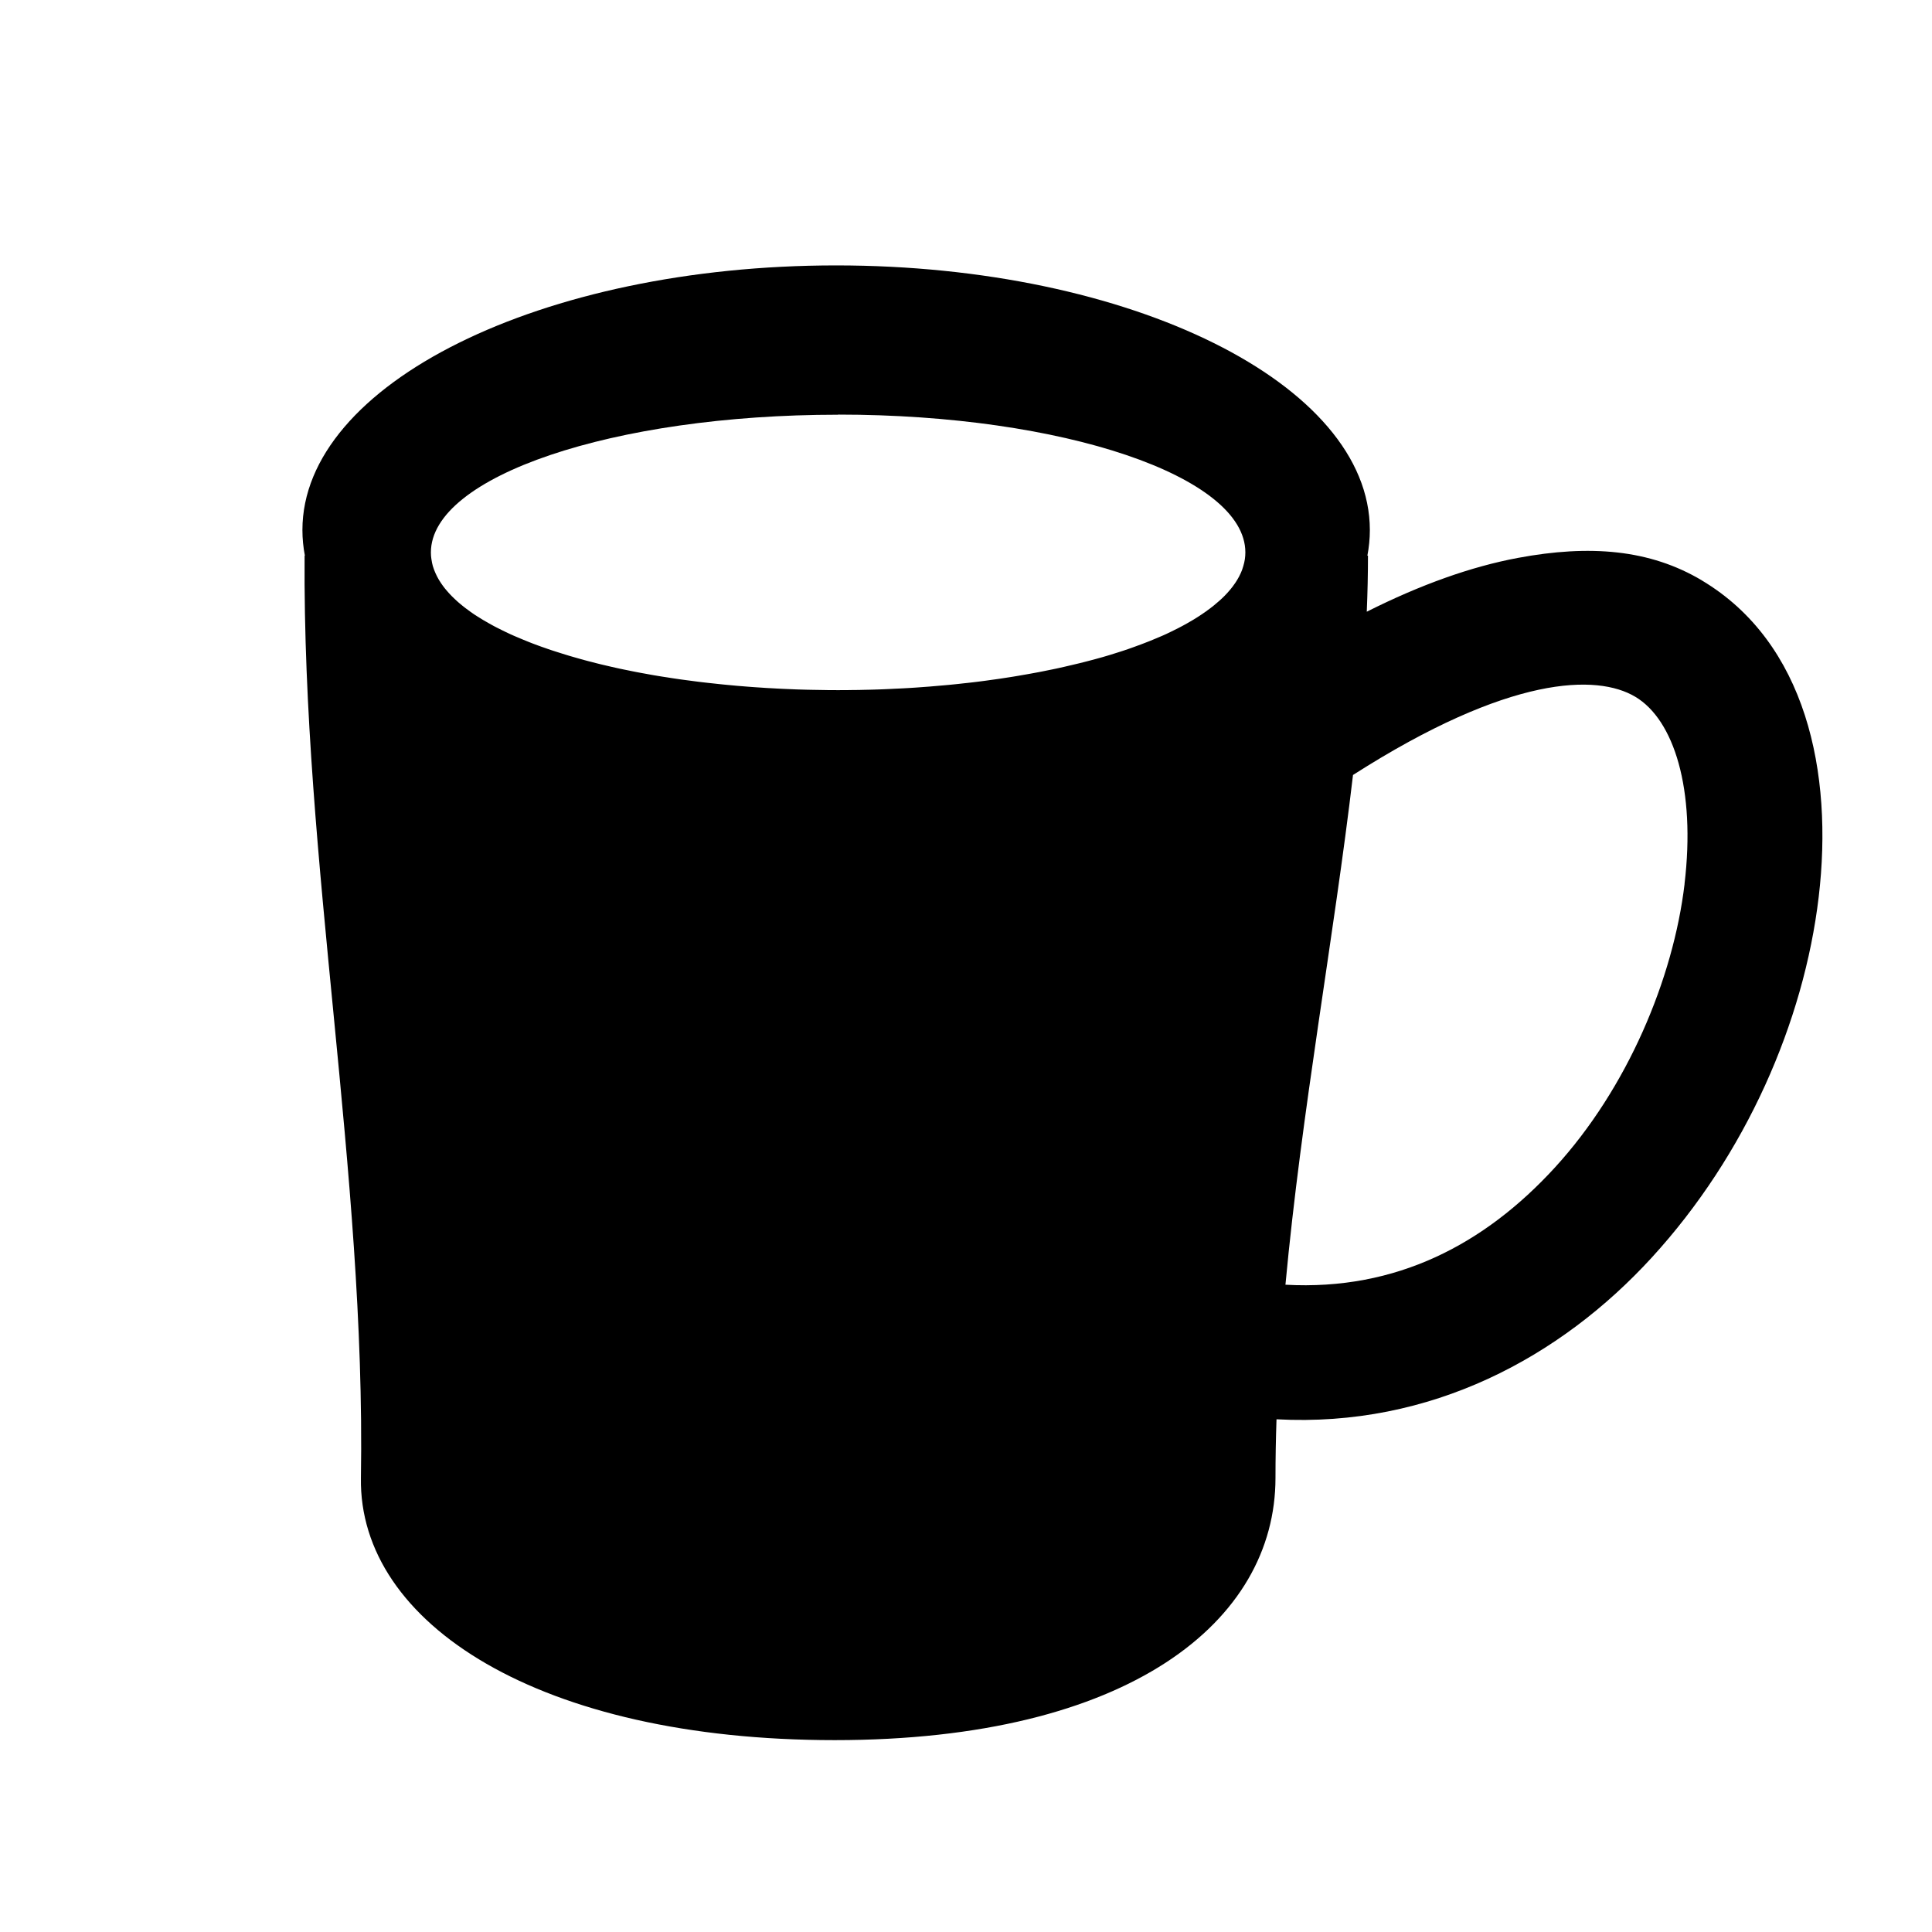 <?xml version="1.0" encoding="UTF-8"?>
<!-- Uploaded to: SVG Repo, www.svgrepo.com, Generator: SVG Repo Mixer Tools -->
<svg xmlns="http://www.w3.org/2000/svg" fill="#000000" width="800px" height="800px" viewBox="0 0 32 32" version="1.1">
  <title>coffee-mug</title>
  <path d="M28.19 9.614c-0.864-0.515-1.859-0.596-3.051-0.373l-0 0c-0.769 0.144-1.605 0.44-2.501 0.891 0.013-0.313 0.020-0.623 0.020-0.928h-0.010c0.027-0.14 0.041-0.282 0.041-0.425 0-2.421-3.958-4.383-8.84-4.383s-8.84 1.963-8.84 4.383c0 0.143 0.014 0.285 0.041 0.425h-0.005c-0.034 5.090 1.014 10.19 0.933 15.275-0.039 2.419 2.969 4.343 7.848 4.343s7.3-1.97 7.3-4.343c0-0.323 0.006-0.646 0.017-0.971 2.561 0.138 4.707-1.032 6.212-2.675 1.564-1.706 2.522-3.908 2.768-5.973s-0.209-4.217-1.936-5.247zM13.883 6.867c3.725 0 6.744 1.022 6.744 2.282 0 0.018-0.001 0.037-0.002 0.055v0c-0.001 0.019-0.003 0.038-0.006 0.057 0 0 0 0-0 0-0.003 0.018-0.006 0.035-0.010 0.053-0 0.002-0.001 0.003-0.001 0.005-0.004 0.017-0.008 0.033-0.013 0.049-0.001 0.003-0.001 0.005-0.002 0.008-0.005 0.016-0.010 0.031-0.015 0.047-0.001 0.003-0.002 0.007-0.003 0.010-0.006 0.015-0.012 0.030-0.018 0.045-0.002 0.004-0.003 0.008-0.005 0.012-0.006 0.014-0.013 0.029-0.021 0.043-0.002 0.004-0.004 0.009-0.006 0.013-0.007 0.014-0.015 0.028-0.023 0.041-0.003 0.005-0.005 0.009-0.008 0.014-0.008 0.013-0.017 0.027-0.025 0.040-0.003 0.005-0.006 0.010-0.010 0.015-0.009 0.013-0.018 0.026-0.028 0.039-0.004 0.005-0.007 0.010-0.011 0.016-0.010 0.013-0.020 0.025-0.030 0.038-0.004 0.005-0.008 0.011-0.013 0.016-0.010 0.012-0.021 0.025-0.032 0.037-0.005 0.005-0.009 0.011-0.014 0.016-0.011 0.012-0.023 0.024-0.034 0.036-0.005 0.006-0.011 0.011-0.016 0.017-0.012 0.012-0.024 0.024-0.036 0.035-0.006 0.006-0.012 0.011-0.018 0.017-0.012 0.012-0.025 0.023-0.038 0.034-0.007 0.006-0.013 0.012-0.020 0.017-0.013 0.011-0.026 0.023-0.040 0.034-0.007 0.006-0.014 0.012-0.021 0.018-0.014 0.011-0.028 0.022-0.042 0.033-0.008 0.006-0.015 0.012-0.023 0.018-0.014 0.011-0.029 0.022-0.044 0.032-0.008 0.006-0.016 0.012-0.024 0.018-0.015 0.011-0.030 0.021-0.045 0.031-0.009 0.006-0.017 0.012-0.026 0.018-0.015 0.010-0.031 0.020-0.047 0.031-0.009 0.006-0.019 0.012-0.028 0.018-0.016 0.010-0.032 0.020-0.048 0.030-0.010 0.006-0.020 0.012-0.030 0.018-0.016 0.010-0.033 0.020-0.050 0.029-0.010 0.006-0.021 0.012-0.031 0.018-0.017 0.010-0.034 0.019-0.052 0.029-0.011 0.006-0.022 0.012-0.033 0.018-0.017 0.009-0.035 0.019-0.053 0.028-0.012 0.006-0.023 0.012-0.035 0.018-0.018 0.009-0.036 0.018-0.055 0.027-0.012 0.006-0.024 0.012-0.036 0.018-0.019 0.009-0.037 0.018-0.056 0.027-0.013 0.006-0.025 0.012-0.038 0.018-0.019 0.009-0.038 0.017-0.058 0.026-0.013 0.006-0.026 0.012-0.040 0.017-0.019 0.008-0.039 0.017-0.059 0.025-0.014 0.006-0.028 0.012-0.041 0.017-0.020 0.008-0.040 0.016-0.060 0.025-0.014 0.006-0.029 0.011-0.043 0.017-0.020 0.008-0.041 0.016-0.062 0.024-0.015 0.006-0.029 0.011-0.044 0.017-0.021 0.008-0.042 0.016-0.063 0.023-0.015 0.006-0.031 0.011-0.046 0.017-0.021 0.008-0.042 0.015-0.064 0.023-0.016 0.006-0.032 0.011-0.048 0.017-0.021 0.007-0.043 0.015-0.065 0.022-0.016 0.005-0.033 0.011-0.049 0.016-0.022 0.007-0.044 0.014-0.066 0.021-0.017 0.005-0.034 0.011-0.051 0.016-0.022 0.007-0.044 0.014-0.067 0.021-0.018 0.005-0.035 0.011-0.053 0.016-0.022 0.007-0.045 0.013-0.068 0.020-0.018 0.005-0.036 0.010-0.054 0.015-0.023 0.006-0.046 0.013-0.069 0.019-0.019 0.005-0.037 0.010-0.056 0.015-0.023 0.006-0.046 0.012-0.069 0.018-0.019 0.005-0.038 0.010-0.058 0.015-0.023 0.006-0.047 0.012-0.071 0.018-0.019 0.005-0.039 0.010-0.059 0.014-0.024 0.006-0.048 0.012-0.072 0.017-0.020 0.005-0.040 0.009-0.060 0.014-0.024 0.006-0.048 0.011-0.072 0.017-0.020 0.005-0.041 0.009-0.062 0.014-0.024 0.005-0.048 0.011-0.073 0.016-0.021 0.005-0.042 0.009-0.063 0.013-0.025 0.005-0.049 0.010-0.074 0.015-0.021 0.004-0.043 0.009-0.064 0.013-0.025 0.005-0.050 0.010-0.075 0.015-0.022 0.004-0.044 0.008-0.065 0.012-0.025 0.005-0.050 0.009-0.076 0.014-0.022 0.004-0.045 0.008-0.067 0.012-0.025 0.005-0.051 0.009-0.076 0.013-0.023 0.004-0.046 0.008-0.069 0.012-0.025 0.004-0.051 0.008-0.077 0.013-0.023 0.004-0.047 0.007-0.070 0.011-0.026 0.004-0.052 0.008-0.078 0.012-0.024 0.004-0.047 0.007-0.071 0.011-0.026 0.004-0.052 0.008-0.078 0.011-0.024 0.003-0.049 0.007-0.073 0.010-0.026 0.004-0.052 0.007-0.078 0.011-0.025 0.003-0.050 0.006-0.075 0.010-0.026 0.003-0.052 0.007-0.079 0.010-0.025 0.003-0.050 0.006-0.075 0.009-0.026 0.003-0.053 0.006-0.079 0.009-0.025 0.003-0.051 0.006-0.076 0.008-0.027 0.003-0.053 0.006-0.080 0.009-0.026 0.003-0.052 0.005-0.077 0.008-0.027 0.003-0.054 0.005-0.081 0.008-0.026 0.002-0.052 0.005-0.078 0.007-0.027 0.002-0.054 0.005-0.082 0.007s-0.054 0.004-0.081 0.007c-0.027 0.002-0.053 0.004-0.080 0.007s-0.056 0.004-0.084 0.006c-0.026 0.002-0.052 0.004-0.079 0.006-0.028 0.002-0.057 0.004-0.085 0.006-0.026 0.002-0.053 0.003-0.079 0.005-0.029 0.002-0.058 0.003-0.088 0.005-0.026 0.001-0.052 0.003-0.078 0.004-0.030 0.002-0.060 0.003-0.090 0.004-0.026 0.001-0.051 0.002-0.077 0.004-0.030 0.001-0.061 0.002-0.091 0.004-0.026 0.001-0.051 0.002-0.077 0.003-0.031 0.001-0.062 0.002-0.093 0.003-0.026 0.001-0.051 0.002-0.077 0.002-0.032 0.001-0.064 0.001-0.097 0.002-0.025 0.001-0.049 0.001-0.074 0.002-0.038 0.001-0.075 0.001-0.113 0.001-0.020 0-0.039 0.001-0.059 0.001-0.056 0-0.113 0.001-0.169 0.001-0.001 0-0.002 0-0.003 0-0.058 0-0.115-0-0.173-0.001-0.017-0-0.034-0-0.051-0.001-0.040-0-0.081-0.001-0.121-0.002-0.022-0-0.044-0.001-0.066-0.001-0.035-0.001-0.070-0.001-0.104-0.002-0.023-0.001-0.046-0.001-0.070-0.002-0.033-0.001-0.067-0.002-0.1-0.003-0.023-0.001-0.046-0.002-0.069-0.003-0.033-0.001-0.066-0.002-0.099-0.004-0.023-0.001-0.046-0.002-0.069-0.003-0.033-0.002-0.065-0.003-0.098-0.005-0.023-0.001-0.046-0.003-0.070-0.004-0.032-0.002-0.064-0.003-0.096-0.005-0.024-0.001-0.047-0.003-0.071-0.005-0.031-0.002-0.062-0.004-0.093-0.006-0.024-0.002-0.047-0.003-0.071-0.005-0.031-0.002-0.062-0.004-0.092-0.007-0.024-0.002-0.048-0.004-0.072-0.006-0.030-0.002-0.059-0.005-0.089-0.007-0.025-0.002-0.049-0.004-0.073-0.007-0.029-0.003-0.058-0.005-0.087-0.008-0.024-0.002-0.048-0.005-0.072-0.007-0.029-0.003-0.057-0.006-0.086-0.009-0.024-0.002-0.048-0.005-0.072-0.008-0.028-0.003-0.057-0.006-0.085-0.009-0.024-0.003-0.047-0.006-0.071-0.008-0.028-0.003-0.056-0.007-0.084-0.010-0.023-0.003-0.047-0.006-0.070-0.009-0.028-0.004-0.056-0.007-0.083-0.011-0.023-0.003-0.046-0.006-0.069-0.009-0.027-0.004-0.055-0.007-0.082-0.011-0.023-0.003-0.046-0.007-0.069-0.010-0.027-0.004-0.053-0.008-0.080-0.012-0.023-0.004-0.046-0.007-0.069-0.011-0.026-0.004-0.053-0.008-0.079-0.012-0.023-0.004-0.045-0.007-0.068-0.011-0.026-0.004-0.052-0.009-0.078-0.013-0.023-0.004-0.045-0.008-0.067-0.012-0.026-0.005-0.051-0.009-0.076-0.014-0.022-0.004-0.045-0.008-0.067-0.012-0.025-0.005-0.050-0.009-0.074-0.014-0.022-0.004-0.044-0.009-0.066-0.013-0.025-0.005-0.049-0.010-0.073-0.015-0.022-0.004-0.043-0.009-0.065-0.013-0.024-0.005-0.049-0.010-0.072-0.015-0.021-0.005-0.043-0.009-0.064-0.014-0.024-0.005-0.047-0.010-0.071-0.016-0.021-0.005-0.042-0.010-0.064-0.015-0.023-0.005-0.046-0.011-0.069-0.016-0.021-0.005-0.042-0.010-0.063-0.015-0.023-0.006-0.045-0.011-0.068-0.017-0.021-0.005-0.041-0.010-0.061-0.016-0.022-0.006-0.045-0.012-0.067-0.017-0.020-0.005-0.040-0.011-0.060-0.016-0.022-0.006-0.044-0.012-0.065-0.018-0.020-0.006-0.040-0.011-0.060-0.017-0.021-0.006-0.042-0.012-0.063-0.018-0.020-0.006-0.039-0.011-0.059-0.017-0.021-0.006-0.042-0.012-0.062-0.019-0.019-0.006-0.038-0.012-0.058-0.018-0.020-0.006-0.040-0.013-0.060-0.019s-0.038-0.012-0.057-0.018c-0.020-0.006-0.039-0.013-0.059-0.019s-0.037-0.013-0.056-0.019c-0.019-0.007-0.038-0.013-0.057-0.020s-0.036-0.013-0.055-0.019c-0.019-0.007-0.037-0.013-0.055-0.020s-0.036-0.013-0.054-0.020c-0.018-0.007-0.036-0.014-0.053-0.020s-0.035-0.014-0.053-0.021c-0.018-0.007-0.035-0.014-0.052-0.021s-0.034-0.014-0.051-0.021c-0.017-0.007-0.034-0.014-0.050-0.021s-0.034-0.014-0.050-0.021c-0.016-0.007-0.032-0.014-0.049-0.021s-0.033-0.015-0.049-0.022c-0.016-0.007-0.031-0.014-0.047-0.022s-0.032-0.015-0.048-0.023c-0.015-0.007-0.030-0.015-0.045-0.022s-0.031-0.015-0.046-0.023c-0.015-0.007-0.029-0.015-0.044-0.022s-0.030-0.015-0.044-0.023c-0.014-0.008-0.028-0.015-0.042-0.023s-0.029-0.016-0.043-0.024c-0.013-0.008-0.027-0.015-0.040-0.023s-0.028-0.016-0.042-0.024c-0.013-0.008-0.026-0.015-0.038-0.023s-0.027-0.016-0.040-0.025c-0.012-0.008-0.024-0.016-0.037-0.023s-0.026-0.017-0.039-0.025c-0.012-0.008-0.023-0.016-0.035-0.024-0.013-0.009-0.025-0.017-0.037-0.026-0.011-0.008-0.022-0.016-0.032-0.024-0.012-0.009-0.024-0.018-0.036-0.026-0.010-0.008-0.021-0.016-0.031-0.024-0.011-0.009-0.023-0.018-0.034-0.027-0.010-0.008-0.019-0.016-0.029-0.024-0.011-0.009-0.022-0.018-0.032-0.027-0.009-0.008-0.018-0.016-0.027-0.024-0.010-0.009-0.021-0.018-0.030-0.028-0.009-0.008-0.017-0.016-0.025-0.024-0.010-0.009-0.019-0.019-0.029-0.028-0.008-0.008-0.016-0.016-0.023-0.024-0.009-0.010-0.018-0.019-0.027-0.029-0.007-0.008-0.014-0.016-0.021-0.024-0.008-0.010-0.017-0.019-0.025-0.029-0.007-0.008-0.013-0.016-0.020-0.024-0.008-0.010-0.016-0.020-0.023-0.030-0.006-0.008-0.012-0.017-0.018-0.025-0.007-0.010-0.014-0.020-0.021-0.030-0.006-0.008-0.011-0.017-0.016-0.025-0.006-0.010-0.013-0.020-0.019-0.030-0.005-0.008-0.009-0.016-0.014-0.025-0.006-0.010-0.012-0.021-0.017-0.031-0.004-0.008-0.008-0.016-0.012-0.025-0.005-0.011-0.010-0.021-0.015-0.032-0.004-0.008-0.007-0.016-0.010-0.024-0.004-0.011-0.009-0.021-0.013-0.032-0.003-0.008-0.005-0.016-0.008-0.024-0.004-0.011-0.007-0.022-0.011-0.032-0.002-0.008-0.004-0.016-0.006-0.024-0.003-0.011-0.006-0.022-0.008-0.033-0.002-0.008-0.003-0.016-0.004-0.024-0.002-0.011-0.005-0.023-0.006-0.034-0.001-0.008-0.002-0.015-0.003-0.023-0.001-0.012-0.003-0.024-0.004-0.035-0.001-0.019-0.002-0.038-0.002-0.056-0-1.26 3.019-2.281 6.744-2.281zM27.902 14.64c-0.187 1.569-0.946 3.386-2.151 4.701-1.158 1.264-2.621 2.040-4.46 1.938 0.268-2.879 0.803-5.76 1.119-8.443 2.596-1.659 4.043-1.673 4.676-1.295 0.641 0.382 1.002 1.531 0.815 3.1z"></path>
</svg>
